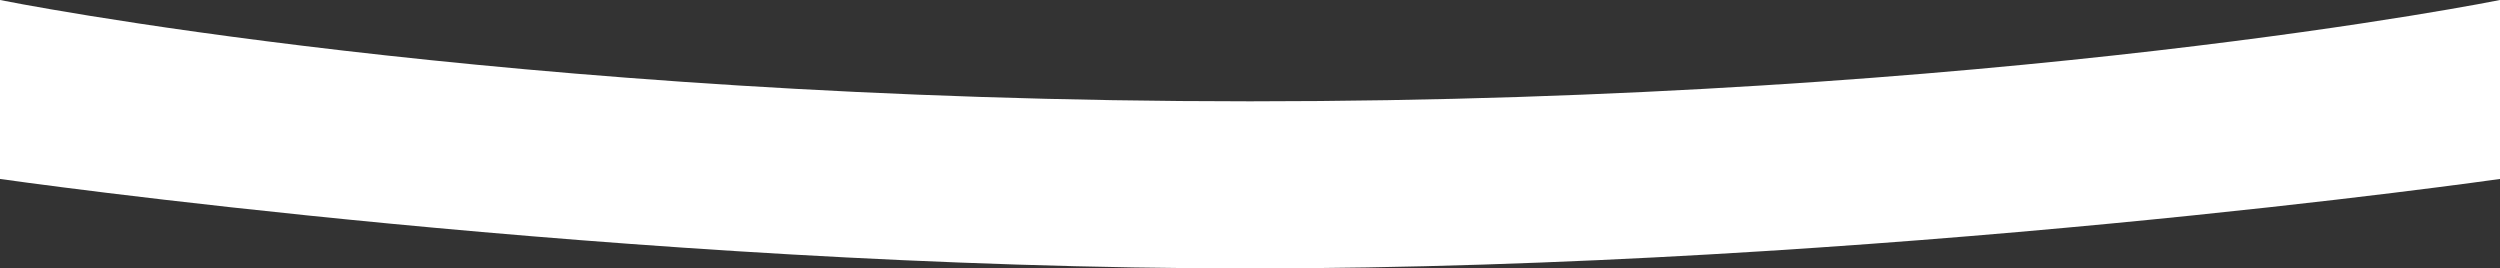 <?xml version="1.0" encoding="UTF-8"?>
<svg id="Layer_1" data-name="Layer 1" xmlns="http://www.w3.org/2000/svg" viewBox="0 0 1899.98 204">
  <rect x="0" y="0" width="1899.98" height="204" fill="#333333" stroke="none"/>
  <path d="m0,0s380.15,77,949.99,77S1899.98,0,1899.98,0v136s-475.08,68-949.99,68S0,136,0,136V0Z" style="fill: #fff; fill-rule: evenodd;"/>
</svg>